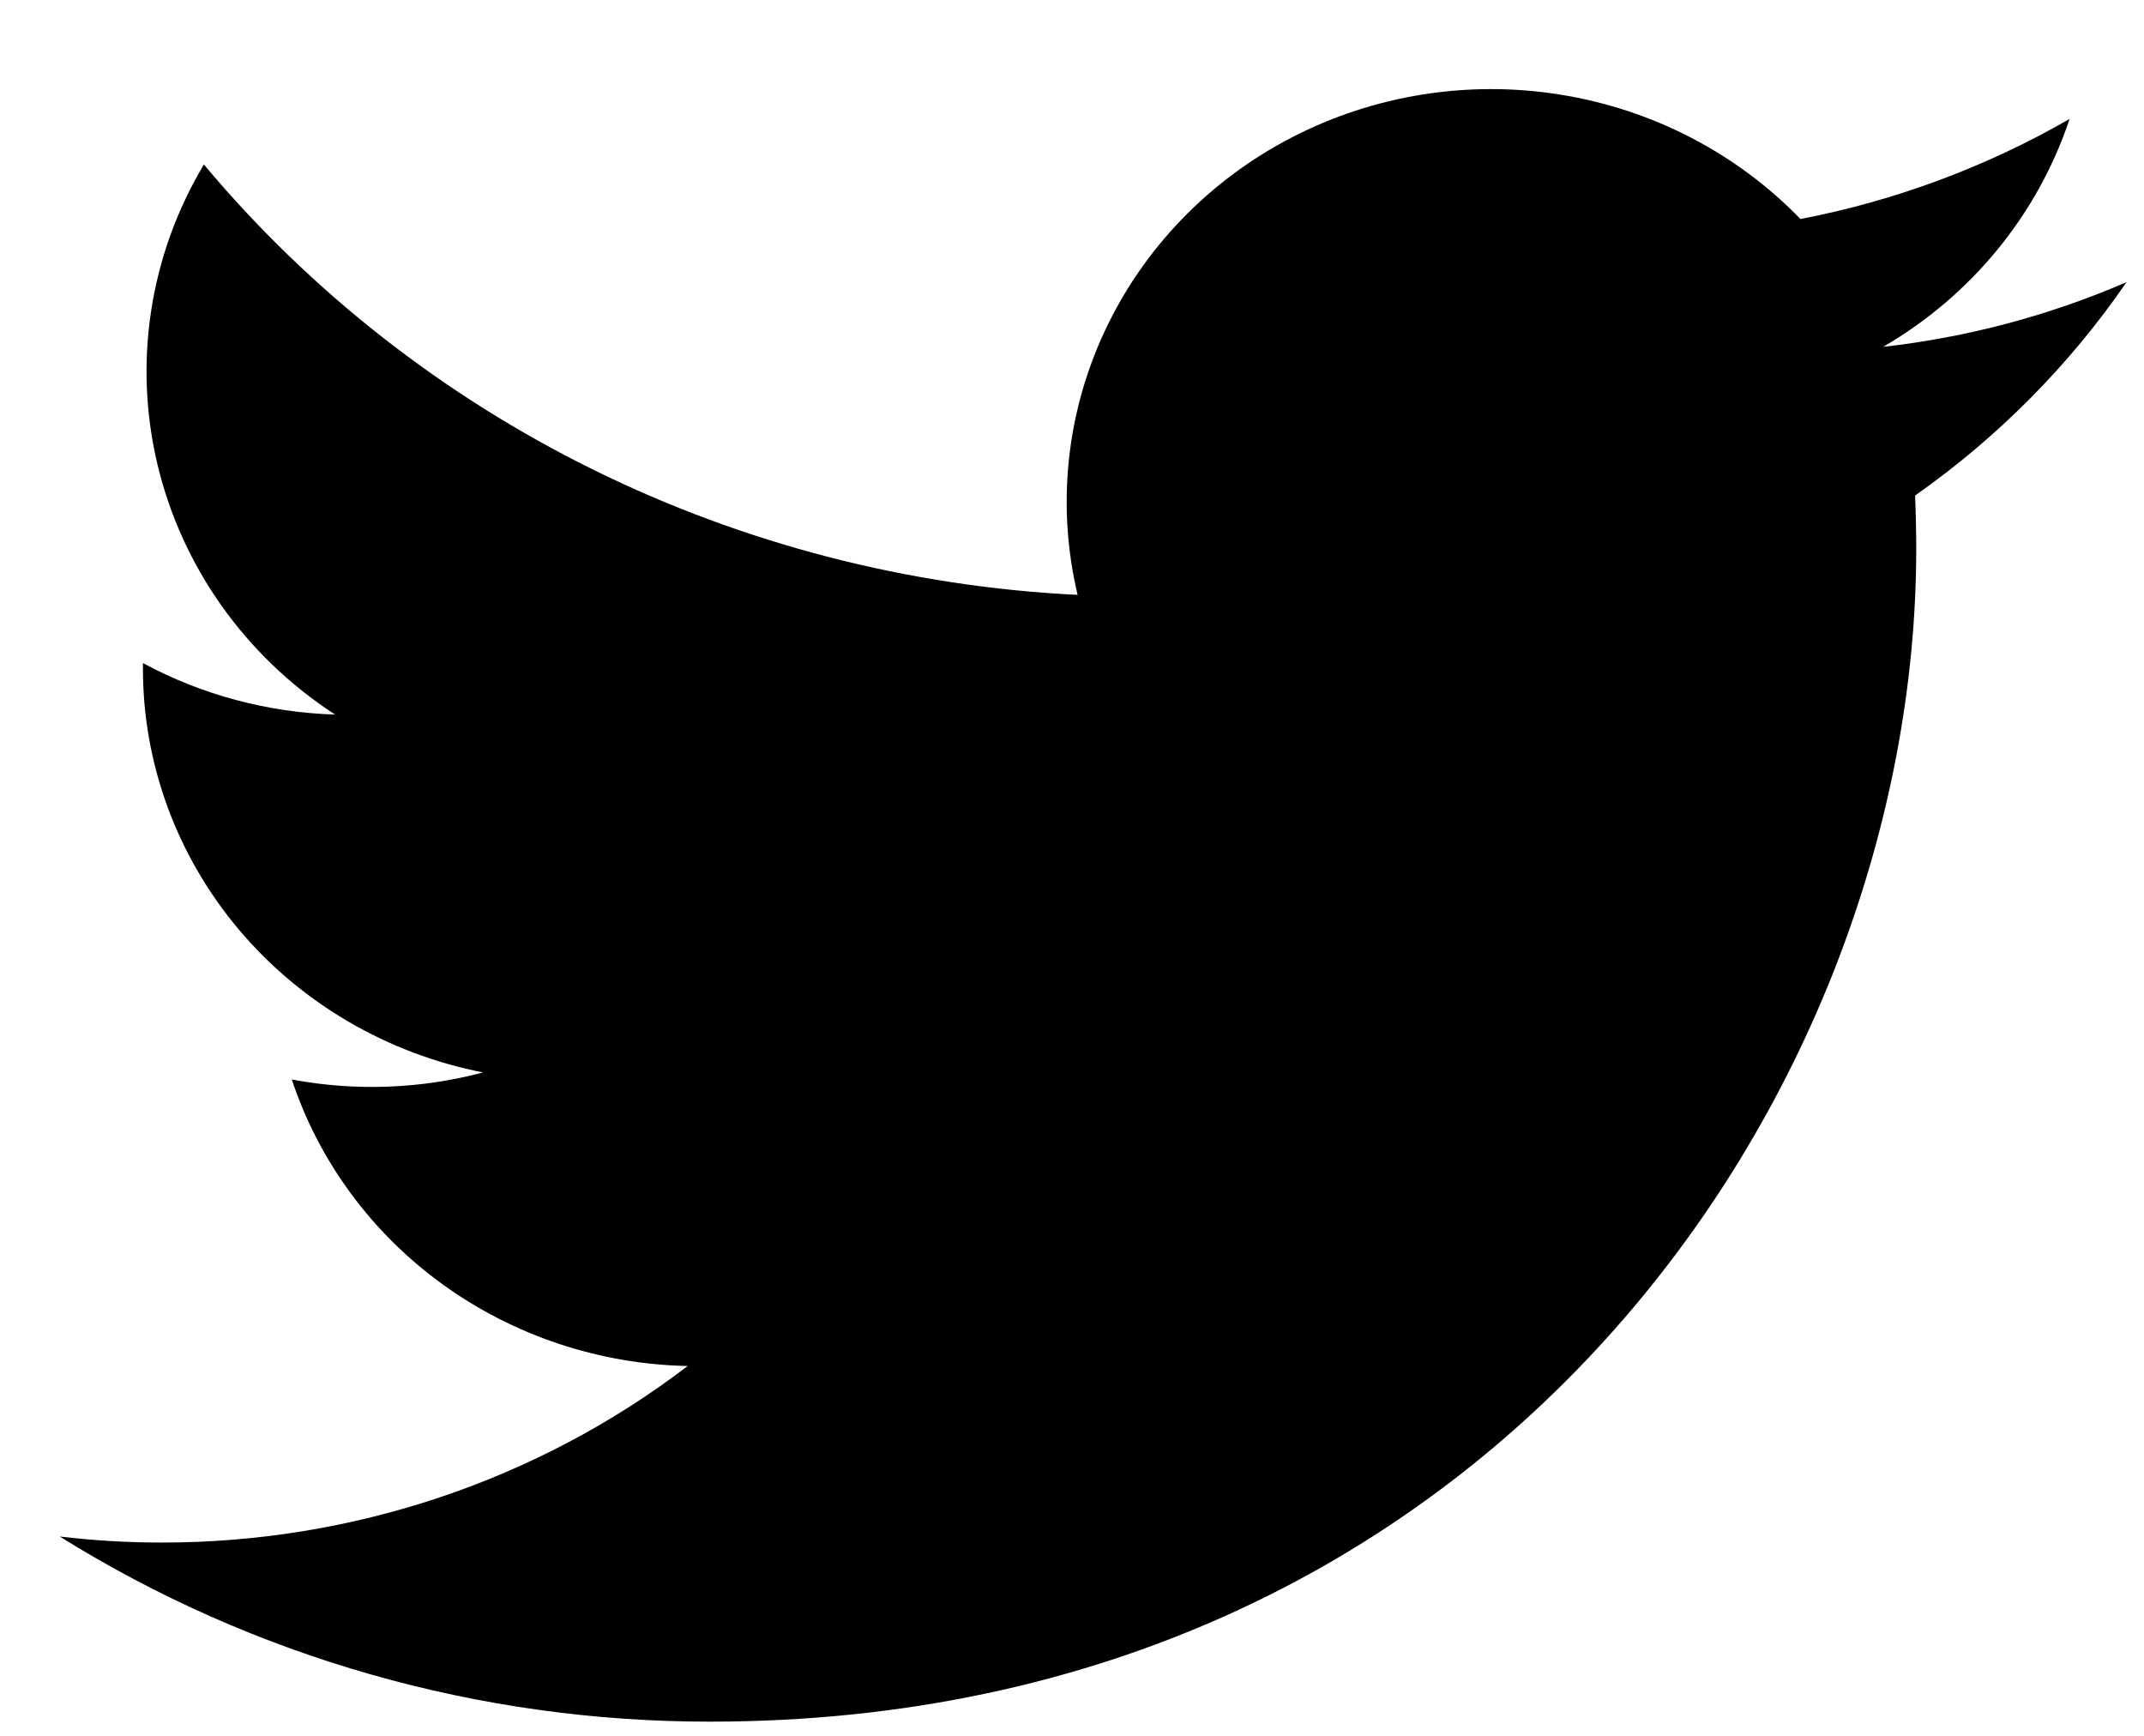 <svg width="21" height="17" viewBox="0 0 21 17" fill="none" xmlns="http://www.w3.org/2000/svg">
<path d="M6.954 16.861C14.591 16.861 18.769 10.709 18.769 5.376C18.769 5.203 18.765 5.026 18.758 4.853C19.57 4.282 20.272 3.574 20.829 2.763C20.072 3.091 19.268 3.304 18.445 3.397C19.312 2.893 19.96 2.099 20.271 1.165C19.456 1.634 18.565 1.966 17.635 2.145C17.009 1.498 16.18 1.069 15.278 0.926C14.377 0.782 13.451 0.931 12.645 1.35C11.839 1.769 11.198 2.435 10.82 3.244C10.442 4.053 10.349 4.96 10.555 5.826C8.904 5.745 7.289 5.328 5.815 4.602C4.341 3.876 3.04 2.857 1.997 1.611C1.466 2.499 1.304 3.551 1.543 4.551C1.782 5.552 2.403 6.427 3.282 6.998C2.622 6.978 1.977 6.805 1.4 6.494V6.544C1.399 7.477 1.731 8.381 2.338 9.102C2.946 9.824 3.792 10.319 4.732 10.503C4.121 10.665 3.48 10.689 2.858 10.572C3.124 11.374 3.64 12.075 4.335 12.578C5.031 13.081 5.87 13.361 6.736 13.378C5.265 14.501 3.448 15.11 1.578 15.107C1.246 15.107 0.915 15.087 0.585 15.048C2.486 16.233 4.696 16.863 6.954 16.861Z" fill="black"/>
</svg>
